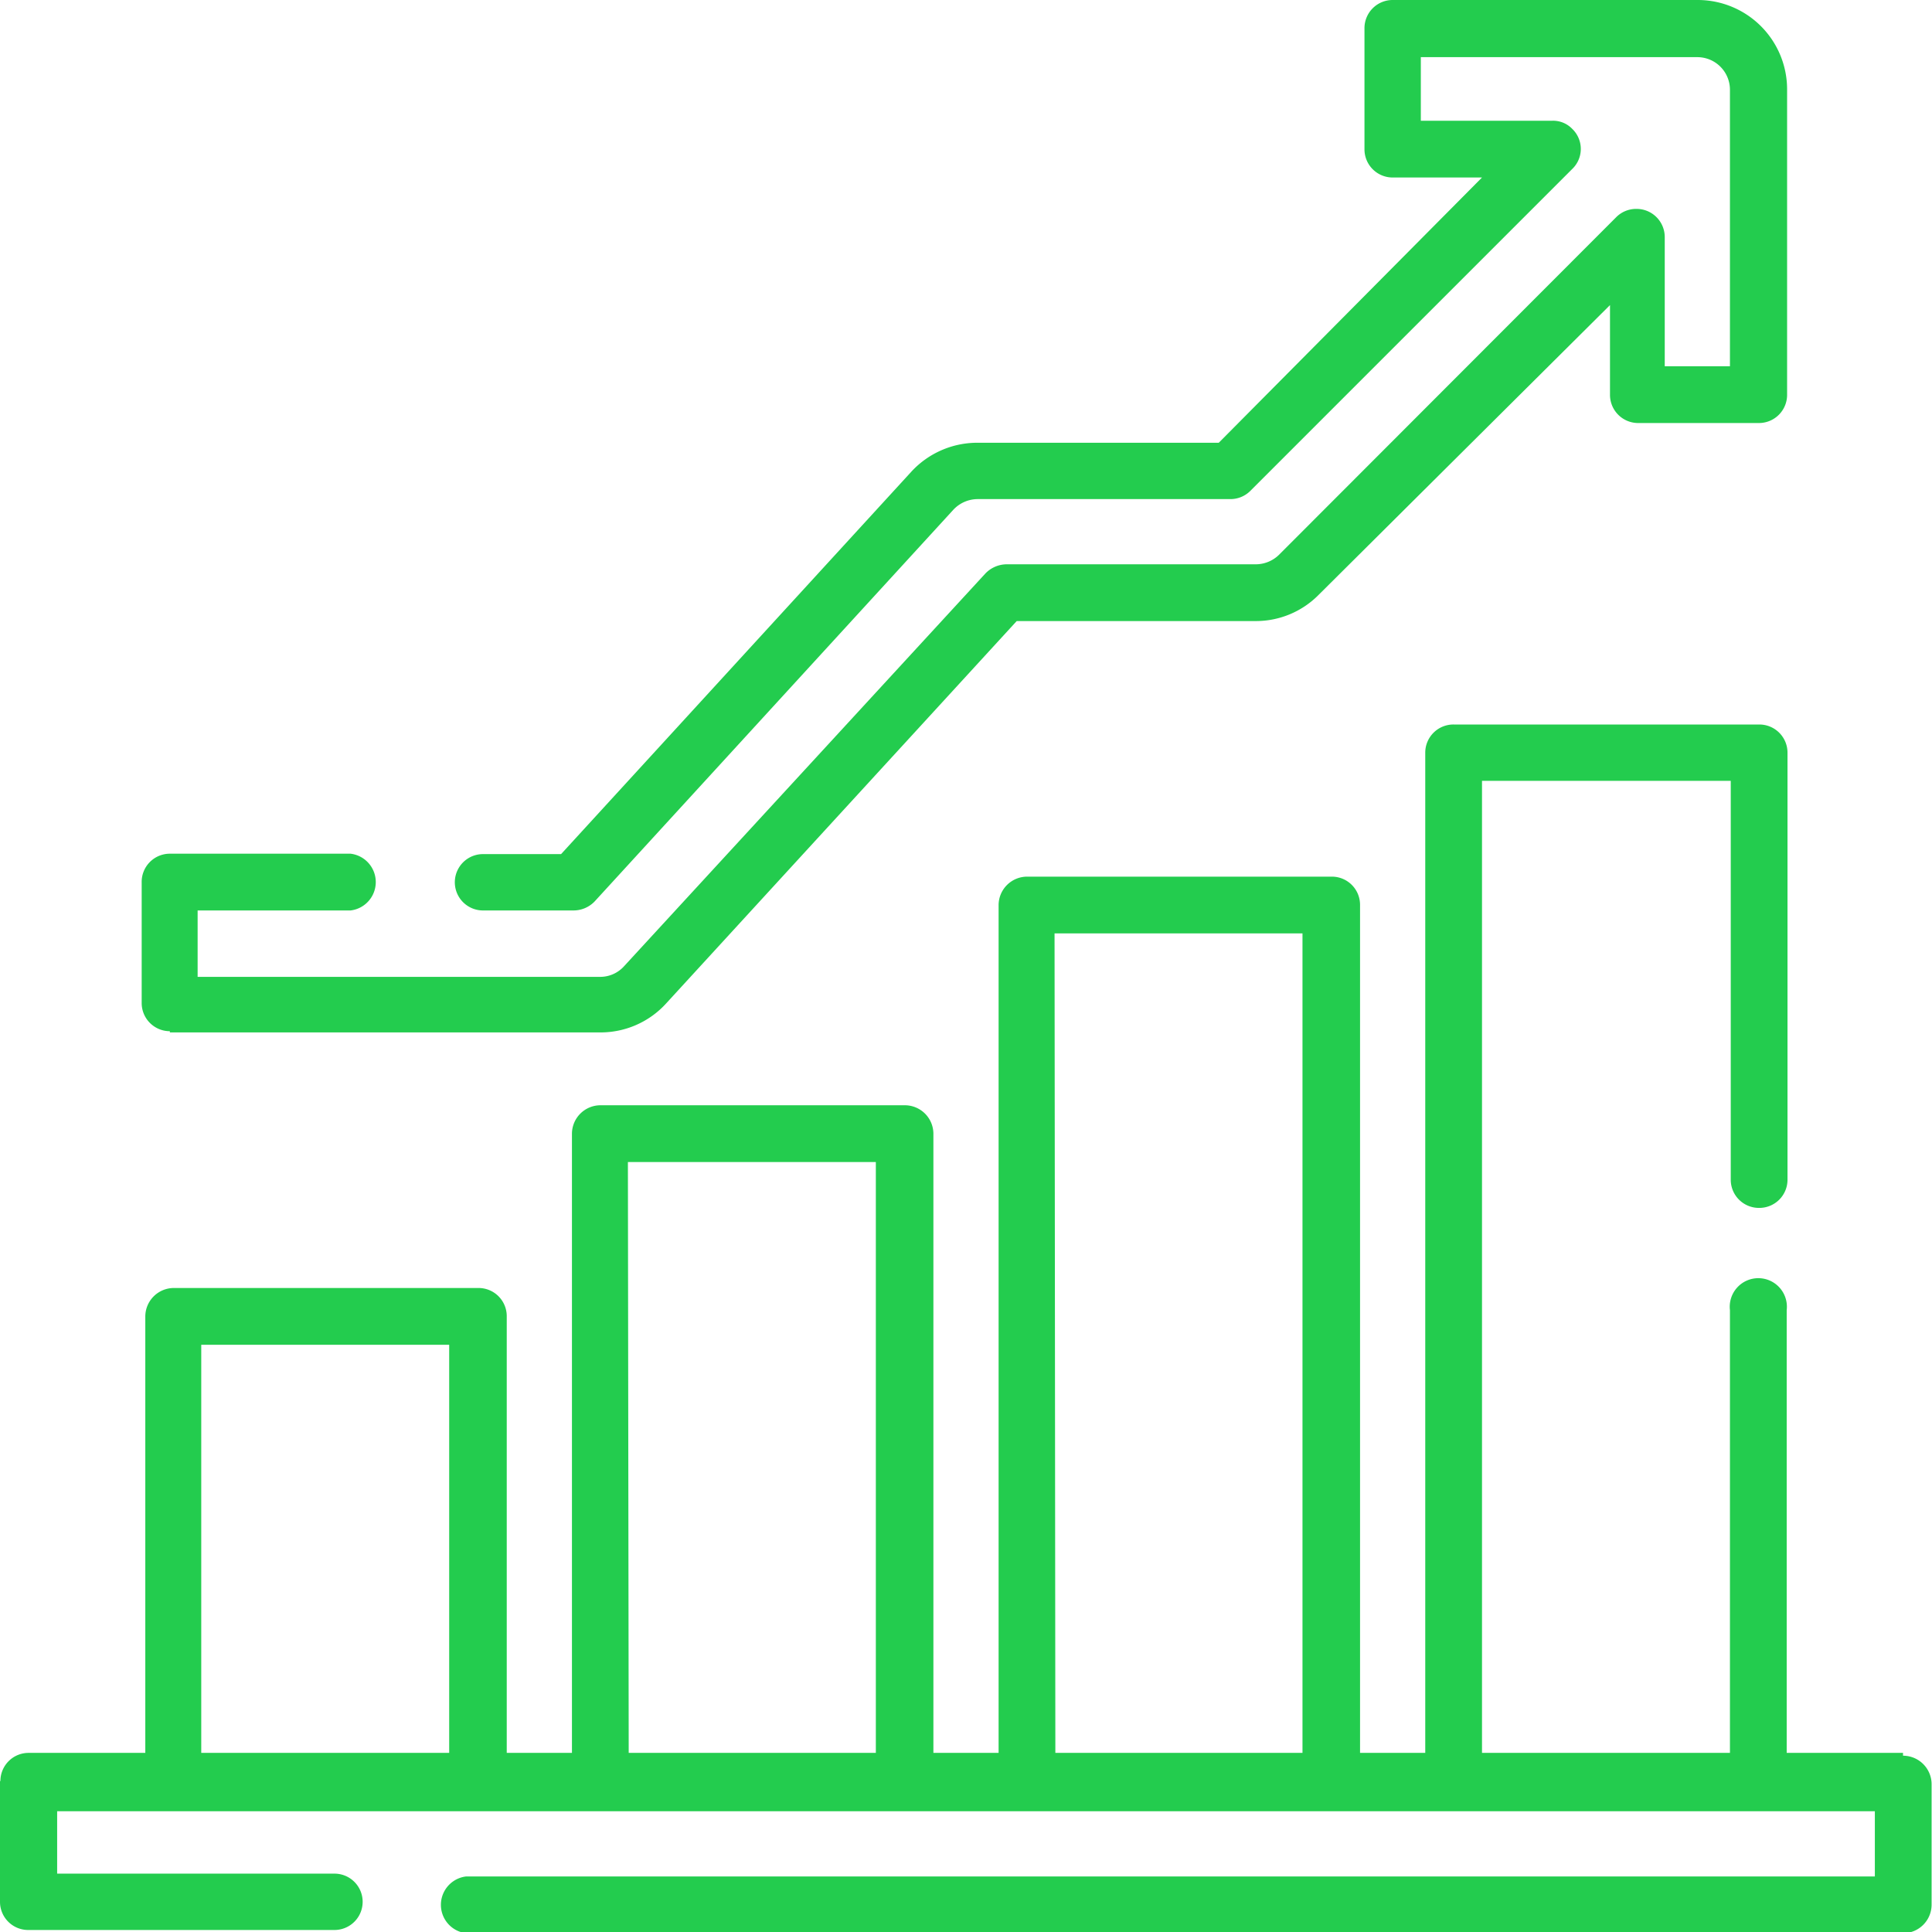 <svg id="Livello_1" data-name="Livello 1" xmlns="http://www.w3.org/2000/svg" viewBox="0 0 48 48"><defs><style>.cls-1{fill:#23cc4e;}</style></defs><title>Tavola disegno 10 copia</title><g id="Raggruppa_506" data-name="Raggruppa 506"><path id="Tracciato_1287" data-name="Tracciato 1287" class="cls-1" d="M5,33.41h6.16V43.55H5Zm10.6-4.54h6.16V43.55H15.62Zm10.6-5.68h6.16V43.55H26.22ZM47.28,43.55H44.39v-11a.71.71,0,1,0-1.41,0v11H36.82V19.4H43v9.91a.7.7,0,0,0,.71.7.7.7,0,0,0,.7-.7V18.7a.7.7,0,0,0-.7-.7H36.12a.7.7,0,0,0-.71.7V43.55H33.79V22.48a.7.7,0,0,0-.7-.7H25.51a.71.71,0,0,0-.7.7V43.55H23.19V28.16a.71.71,0,0,0-.7-.7H14.91a.71.71,0,0,0-.7.7h0V43.55H12.59V32.71a.7.7,0,0,0-.7-.71H4.31a.71.71,0,0,0-.7.71h0V43.55H.72a.7.7,0,0,0-.71.7H0v3a.7.7,0,0,0,.71.7H8.31a.7.7,0,1,0,0-1.4H1.42V45H46.58v1.62h-35a.71.71,0,0,0,0,1.41h35.7a.71.71,0,0,0,.71-.71v-3a.71.71,0,0,0-.71-.7h0"/><path id="Tracciato_1288" data-name="Tracciato 1288" class="cls-1" d="M4.22,25.65h10.7a2.2,2.2,0,0,0,1.63-.72l8.71-9.5h5.93a2.19,2.19,0,0,0,1.57-.65L40,7.58V9.8a.7.7,0,0,0,.7.71h3a.7.7,0,0,0,.7-.71V2.23A2.22,2.22,0,0,0,42.18,0H34.6a.7.7,0,0,0-.7.71v3a.7.7,0,0,0,.7.7h2.22L30.28,11h-6a2.23,2.23,0,0,0-1.63.71l-8.71,9.51H12a.7.7,0,0,0,0,1.4h2.25a.73.73,0,0,0,.52-.22l8.92-9.74a.83.83,0,0,1,.59-.26h6.28a.7.7,0,0,0,.5-.2l8-8a.69.69,0,0,0,0-1,.66.66,0,0,0-.5-.2H35.3V1.42h6.87a.81.81,0,0,1,.81.81V9.1H41.36V5.89a.7.7,0,0,0-.7-.7.7.7,0,0,0-.5.2l-8.39,8.4a.83.83,0,0,1-.58.23H25a.74.74,0,0,0-.52.23L15.51,24a.8.8,0,0,1-.6.27h-10V22.62h3.8a.71.71,0,0,0,0-1.41H4.22a.7.7,0,0,0-.7.71h0v3a.7.7,0,0,0,.7.7"/></g></svg>